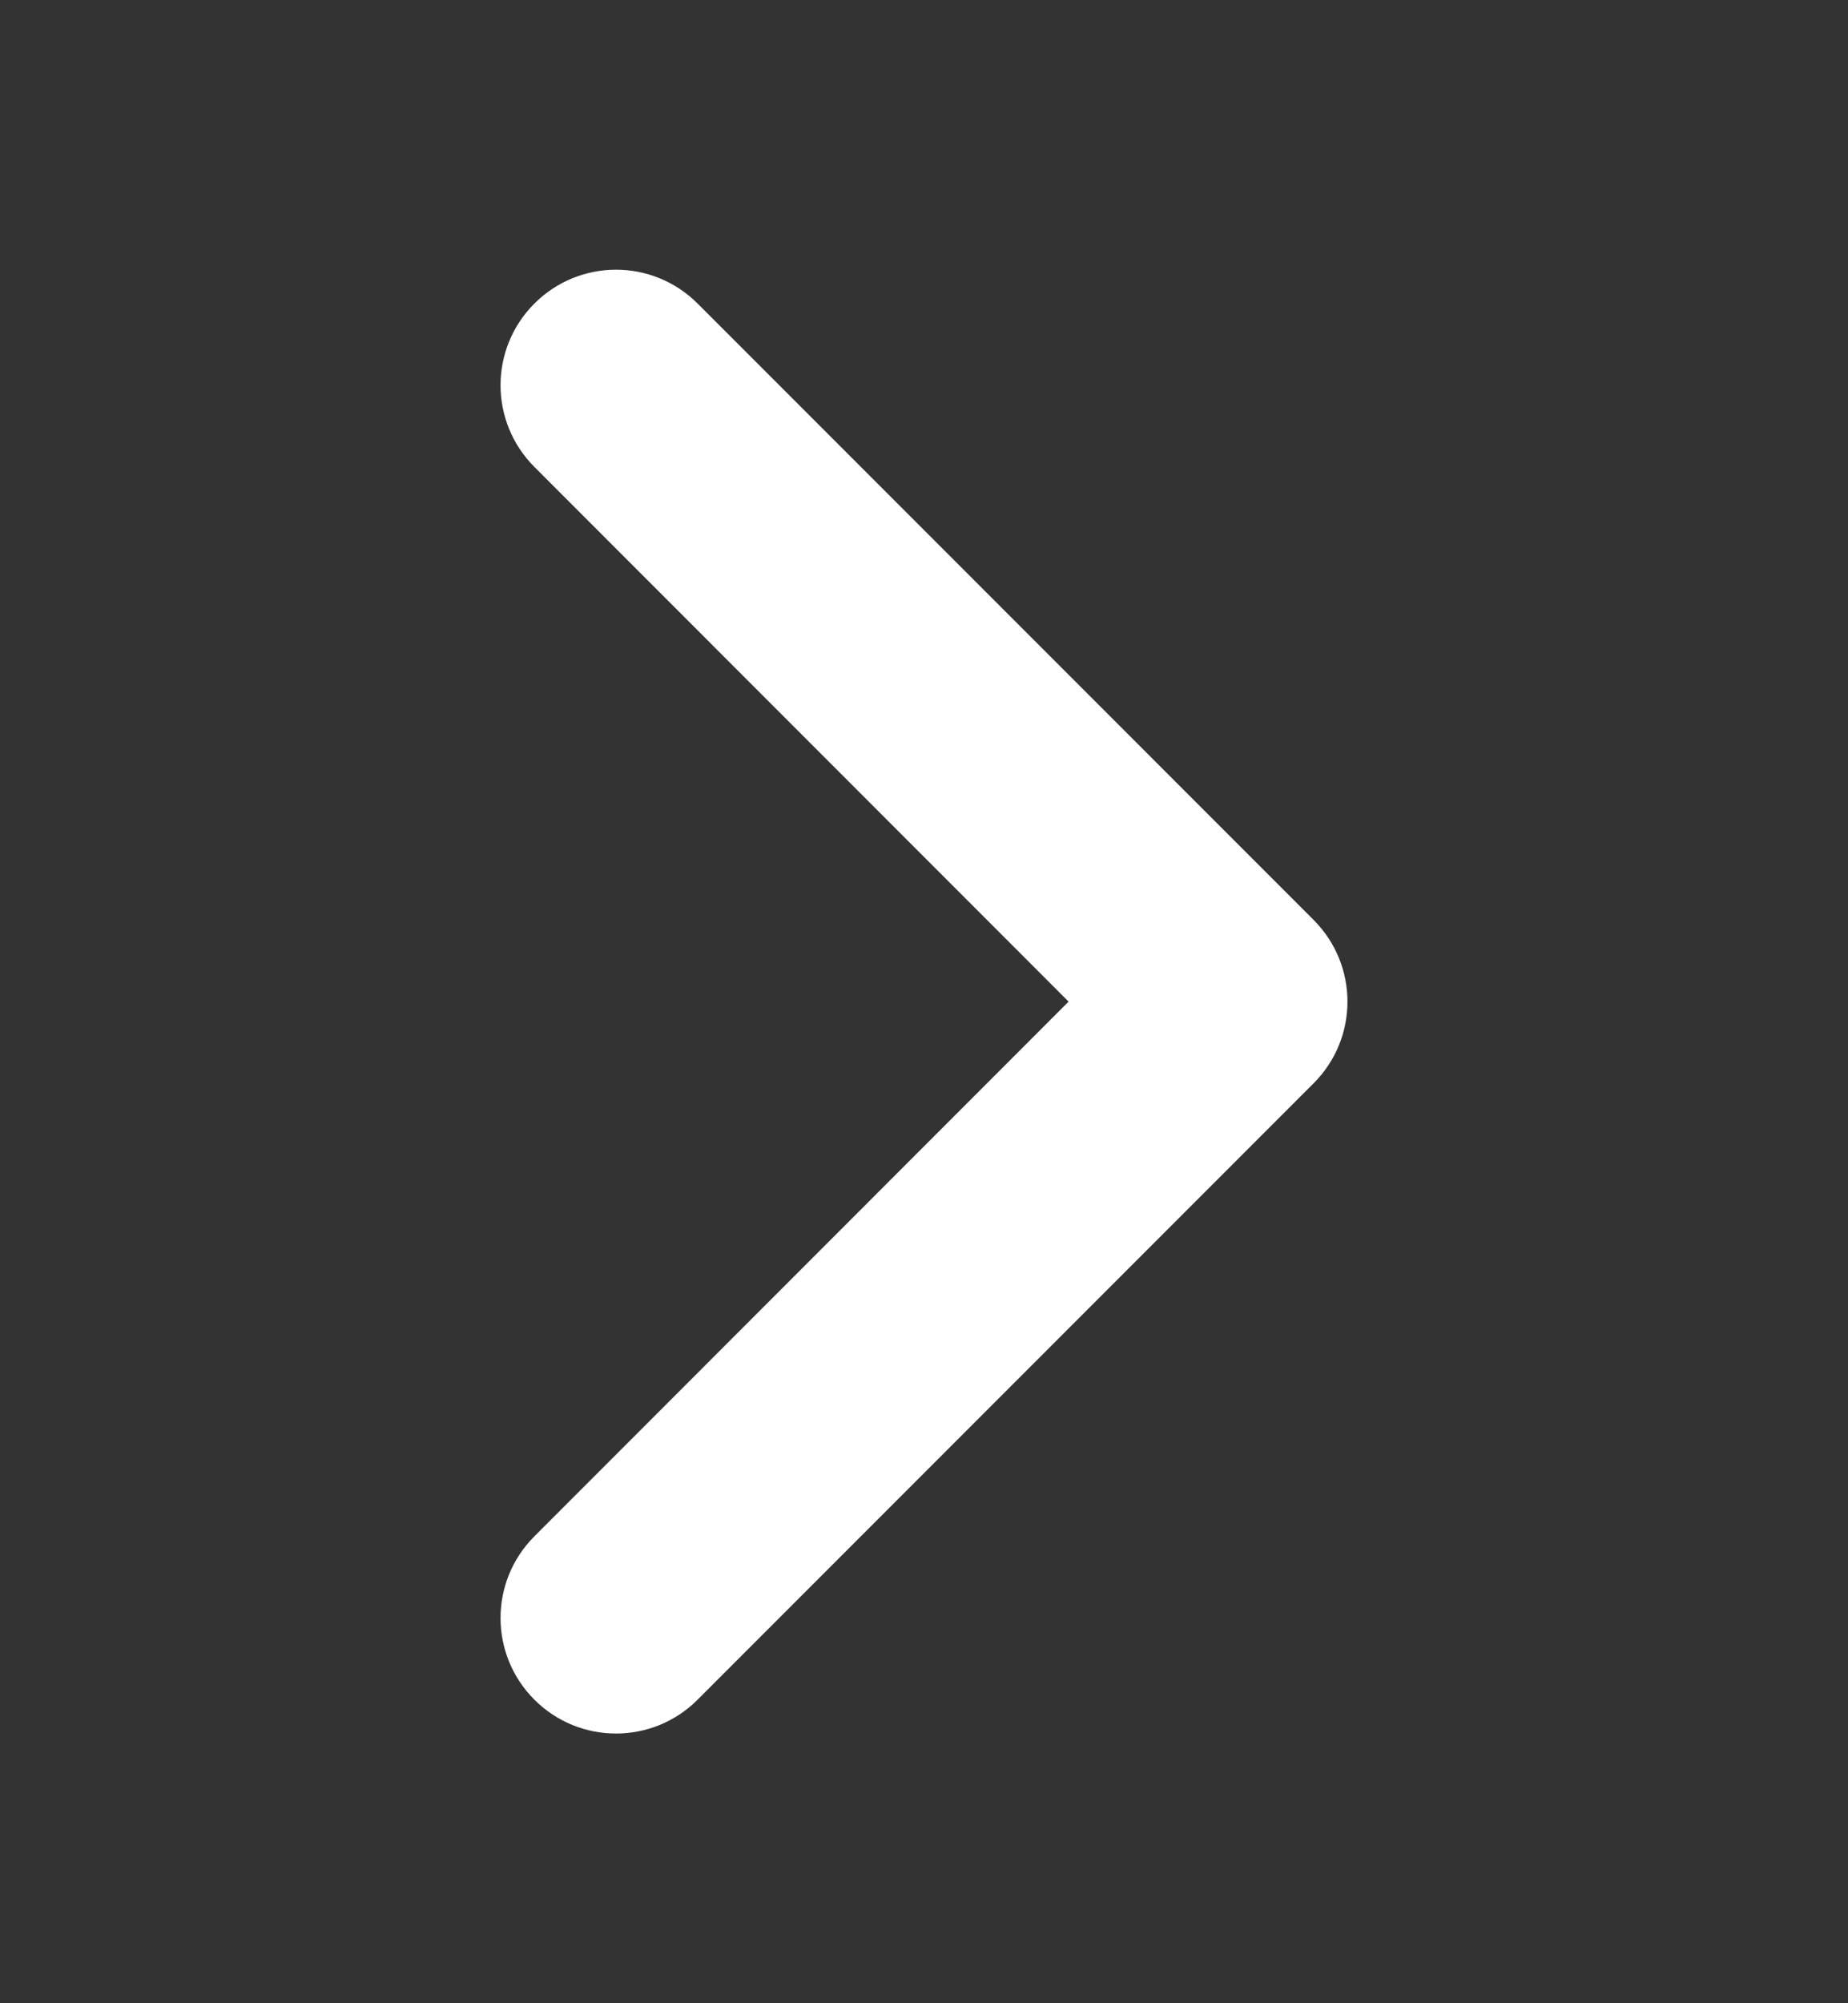 <svg width="12" height="13" viewBox="0 0 12 13" fill="none" xmlns="http://www.w3.org/2000/svg">
<rect x="0" y="0" width="12" height="13" fill="#333333" stroke="none"/>
<path fill-rule="evenodd" clip-rule="evenodd" d="M3.47 1.97C3.177 2.263 3.177 2.737 3.47 3.03L6.939 6.5L3.47 9.97C3.177 10.263 3.177 10.737 3.47 11.03C3.763 11.323 4.237 11.323 4.53 11.03L8.53 7.03C8.823 6.737 8.823 6.263 8.53 5.97L4.53 1.97C4.237 1.677 3.763 1.677 3.47 1.97Z" fill="white"/>
</svg>
